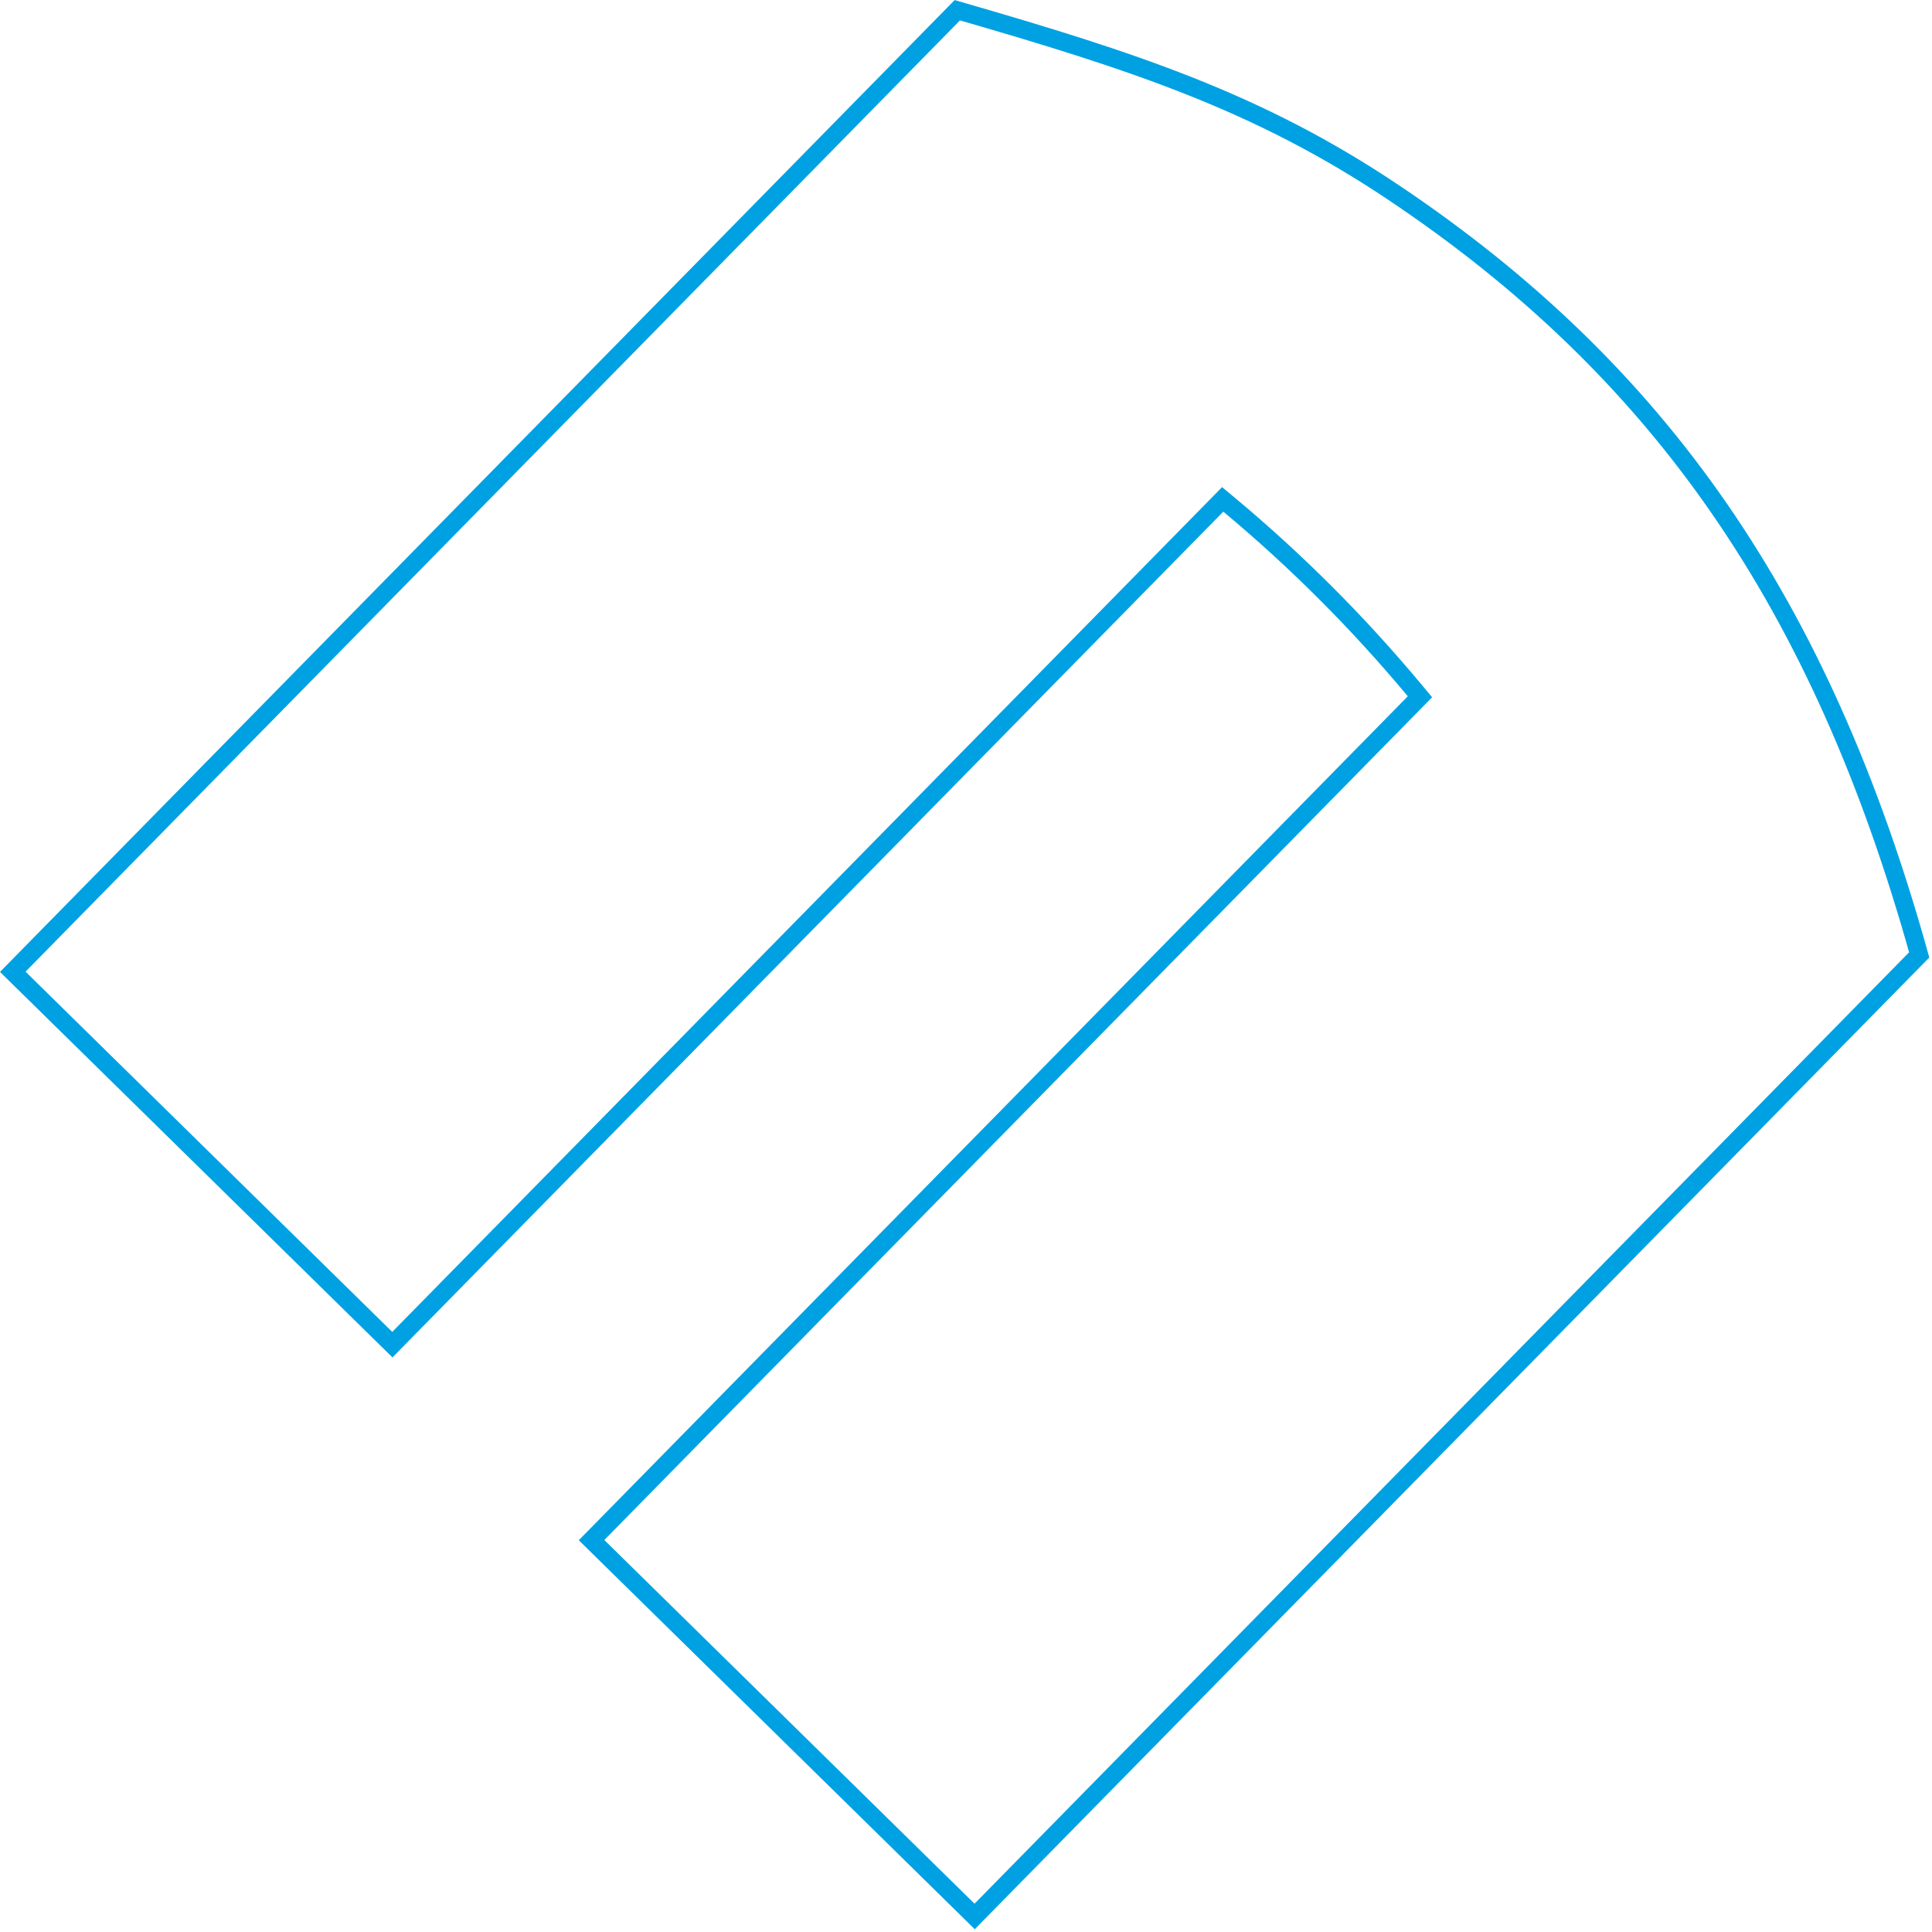 <svg width="321" height="321" viewBox="0 0 321 321" fill="none" xmlns="http://www.w3.org/2000/svg">
<path d="M234.974 116.737L235.925 115.768L235.056 114.725C225.622 103.412 215.336 93.14 204.212 83.857L203.15 82.971L202.181 83.958L65.19 223.415L2.121 161.462L159.056 1.701C188.184 10.109 209.061 16.923 231.487 31.95L231.487 31.95C275.826 61.638 302.585 100.276 318.874 158.654L161.937 318.417L98.283 255.889L234.81 116.903L234.974 116.737Z" stroke="#00A1E3" stroke-width="3"/>
</svg>
